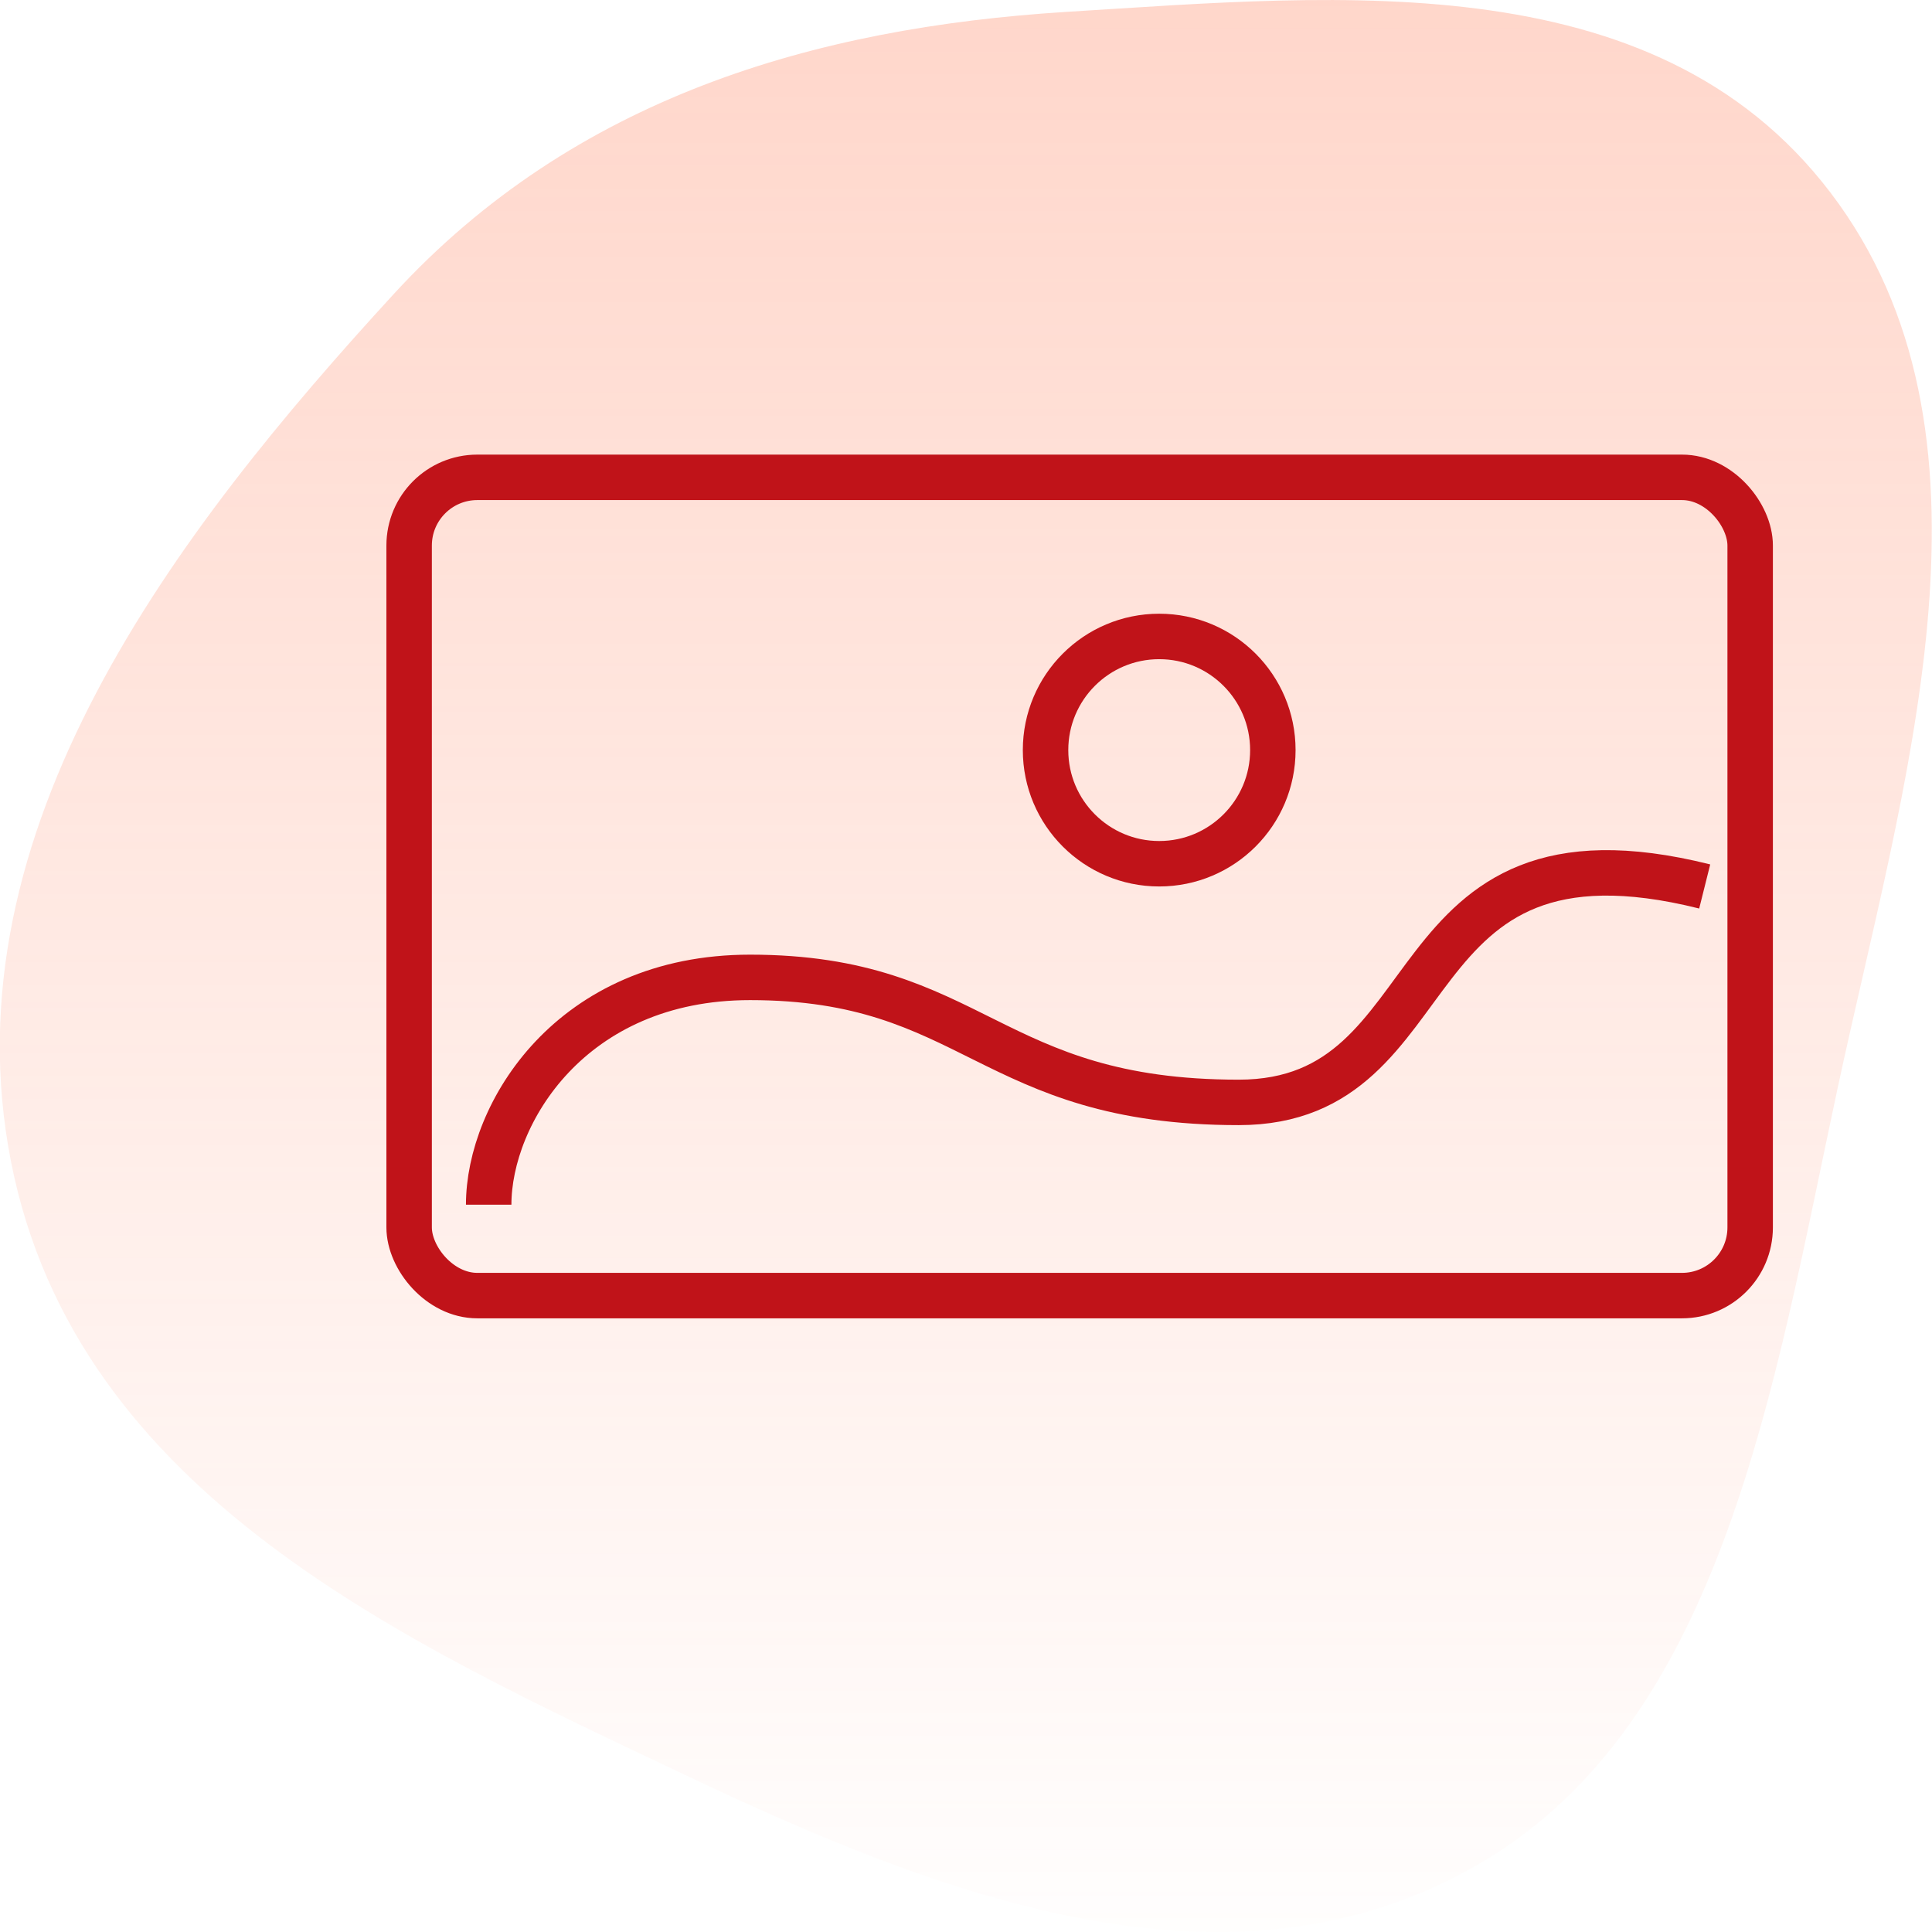 <svg xmlns="http://www.w3.org/2000/svg" xmlns:xlink="http://www.w3.org/1999/xlink" width="85" height="85" viewBox="0 0 85 85">
  <defs>
    <linearGradient id="linear-gradient" x1="0.5" x2="0.5" y2="1" gradientUnits="objectBoundingBox">
      <stop offset="0" stop-color="#ff8967" stop-opacity="0.349"/>
      <stop offset="1" stop-color="#ff8967" stop-opacity="0"/>
    </linearGradient>
  </defs>
  <g id="canvas-ic" transform="translate(-8 0)">
    <path id="Trazado_239" data-name="Trazado 239" d="M652.895,1454.523c12.2-.751,26.371-2.222,34,8.44s2.791,25.68-.059,38.966c-2.792,13.014-5.011,27.673-15.581,33.967-10.914,6.491-23.717,1.612-35.1-3.8-12.346-5.859-26.787-12.339-29.67-26.986-2.869-14.582,7.283-27.76,16.845-38.182C631.264,1458.291,641.839,1455.22,652.895,1454.523Z" transform="translate(-598 -1453.999)" fill-rule="evenodd" fill="url(#linear-gradient)"/>
    <rect id="Rectángulo_485" data-name="Rectángulo 485" width="59" height="36" rx="3" transform="translate(26 21.001)" fill="none" stroke="#c01319" stroke-width="2"/>
    <path id="Trazado_240" data-name="Trazado 240" d="M635.5,1507c0-4,3.608-10,11.5-10,9.865,0,10.5,5.5,21.5,5.5,9.543,0,6.5-13,20.5-9.5" transform="translate(-606 -1453.999)" fill="none" stroke="#c01319" stroke-width="2"/>
    <circle id="Elipse_39" data-name="Elipse 39" cx="5" cy="5" r="5" transform="translate(54 28.001)" fill="none" stroke="#c01319" stroke-width="2"/>
  </g>
</svg>
